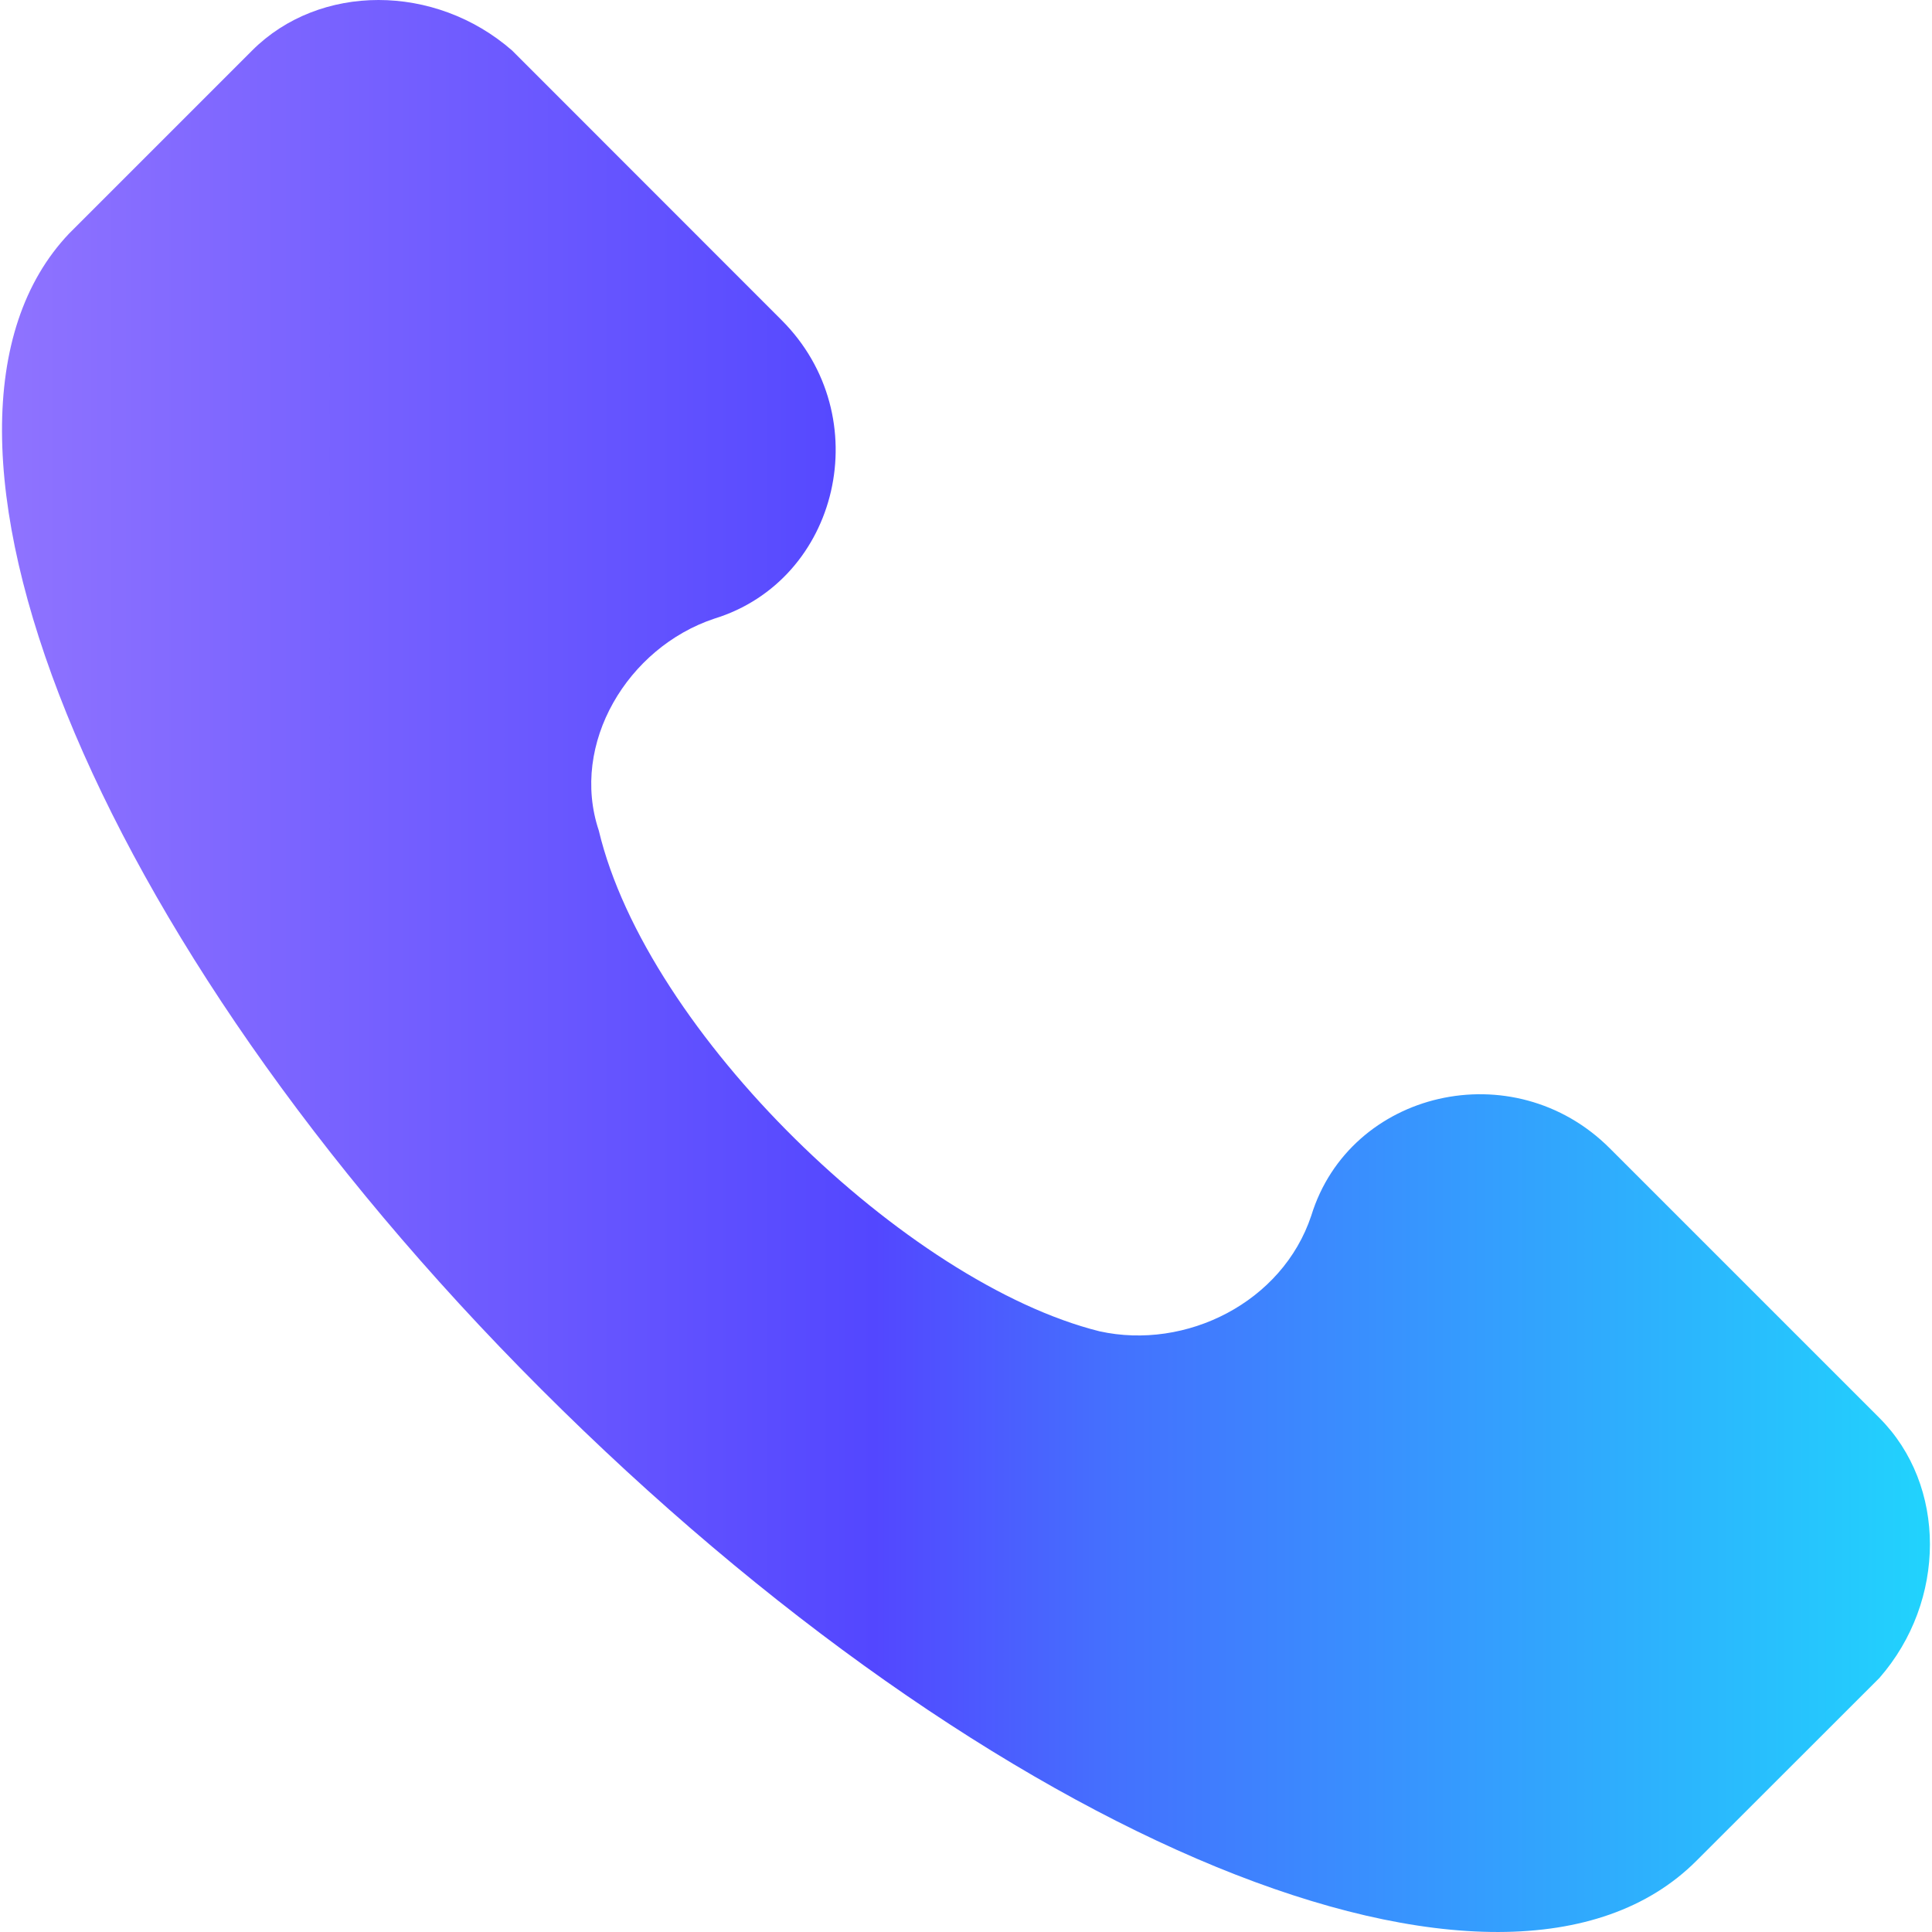 <svg xmlns="http://www.w3.org/2000/svg" width="14" height="14" viewBox="0 0 14 14" fill="none"><g clip-path="url(#clip0_212_880)"><path d="M13.619 10.275L11.665 8.321C10.967 7.623 9.781 7.902 9.502 8.809C9.293 9.437 8.595 9.786 7.967 9.647C6.571 9.298 4.688 7.484 4.339 6.018C4.129 5.39 4.548 4.692 5.176 4.483C6.083 4.204 6.362 3.018 5.664 2.32L3.711 0.366C3.152 -0.122 2.315 -0.122 1.827 0.366L0.501 1.692C-0.825 3.088 0.64 6.786 3.92 10.065C7.199 13.345 10.898 14.88 12.293 13.484L13.619 12.159C14.107 11.6 14.107 10.763 13.619 10.275Z" fill="url(#paint0_linear_212_880)"></path></g><defs><linearGradient id="paint0_linear_212_880" x1="0.015" y1="7" x2="13.985" y2="7" gradientUnits="userSpaceOnUse"><stop stop-color="#8F73FF"></stop><stop offset="0.453" stop-color="#5347FF"></stop><stop offset="0.577" stop-color="#4471FE"></stop><stop offset="1" stop-color="#21D3FD"></stop></linearGradient><clipPath id="clip0_212_880"><rect width="14" height="14" fill="white"></rect></clipPath></defs></svg>